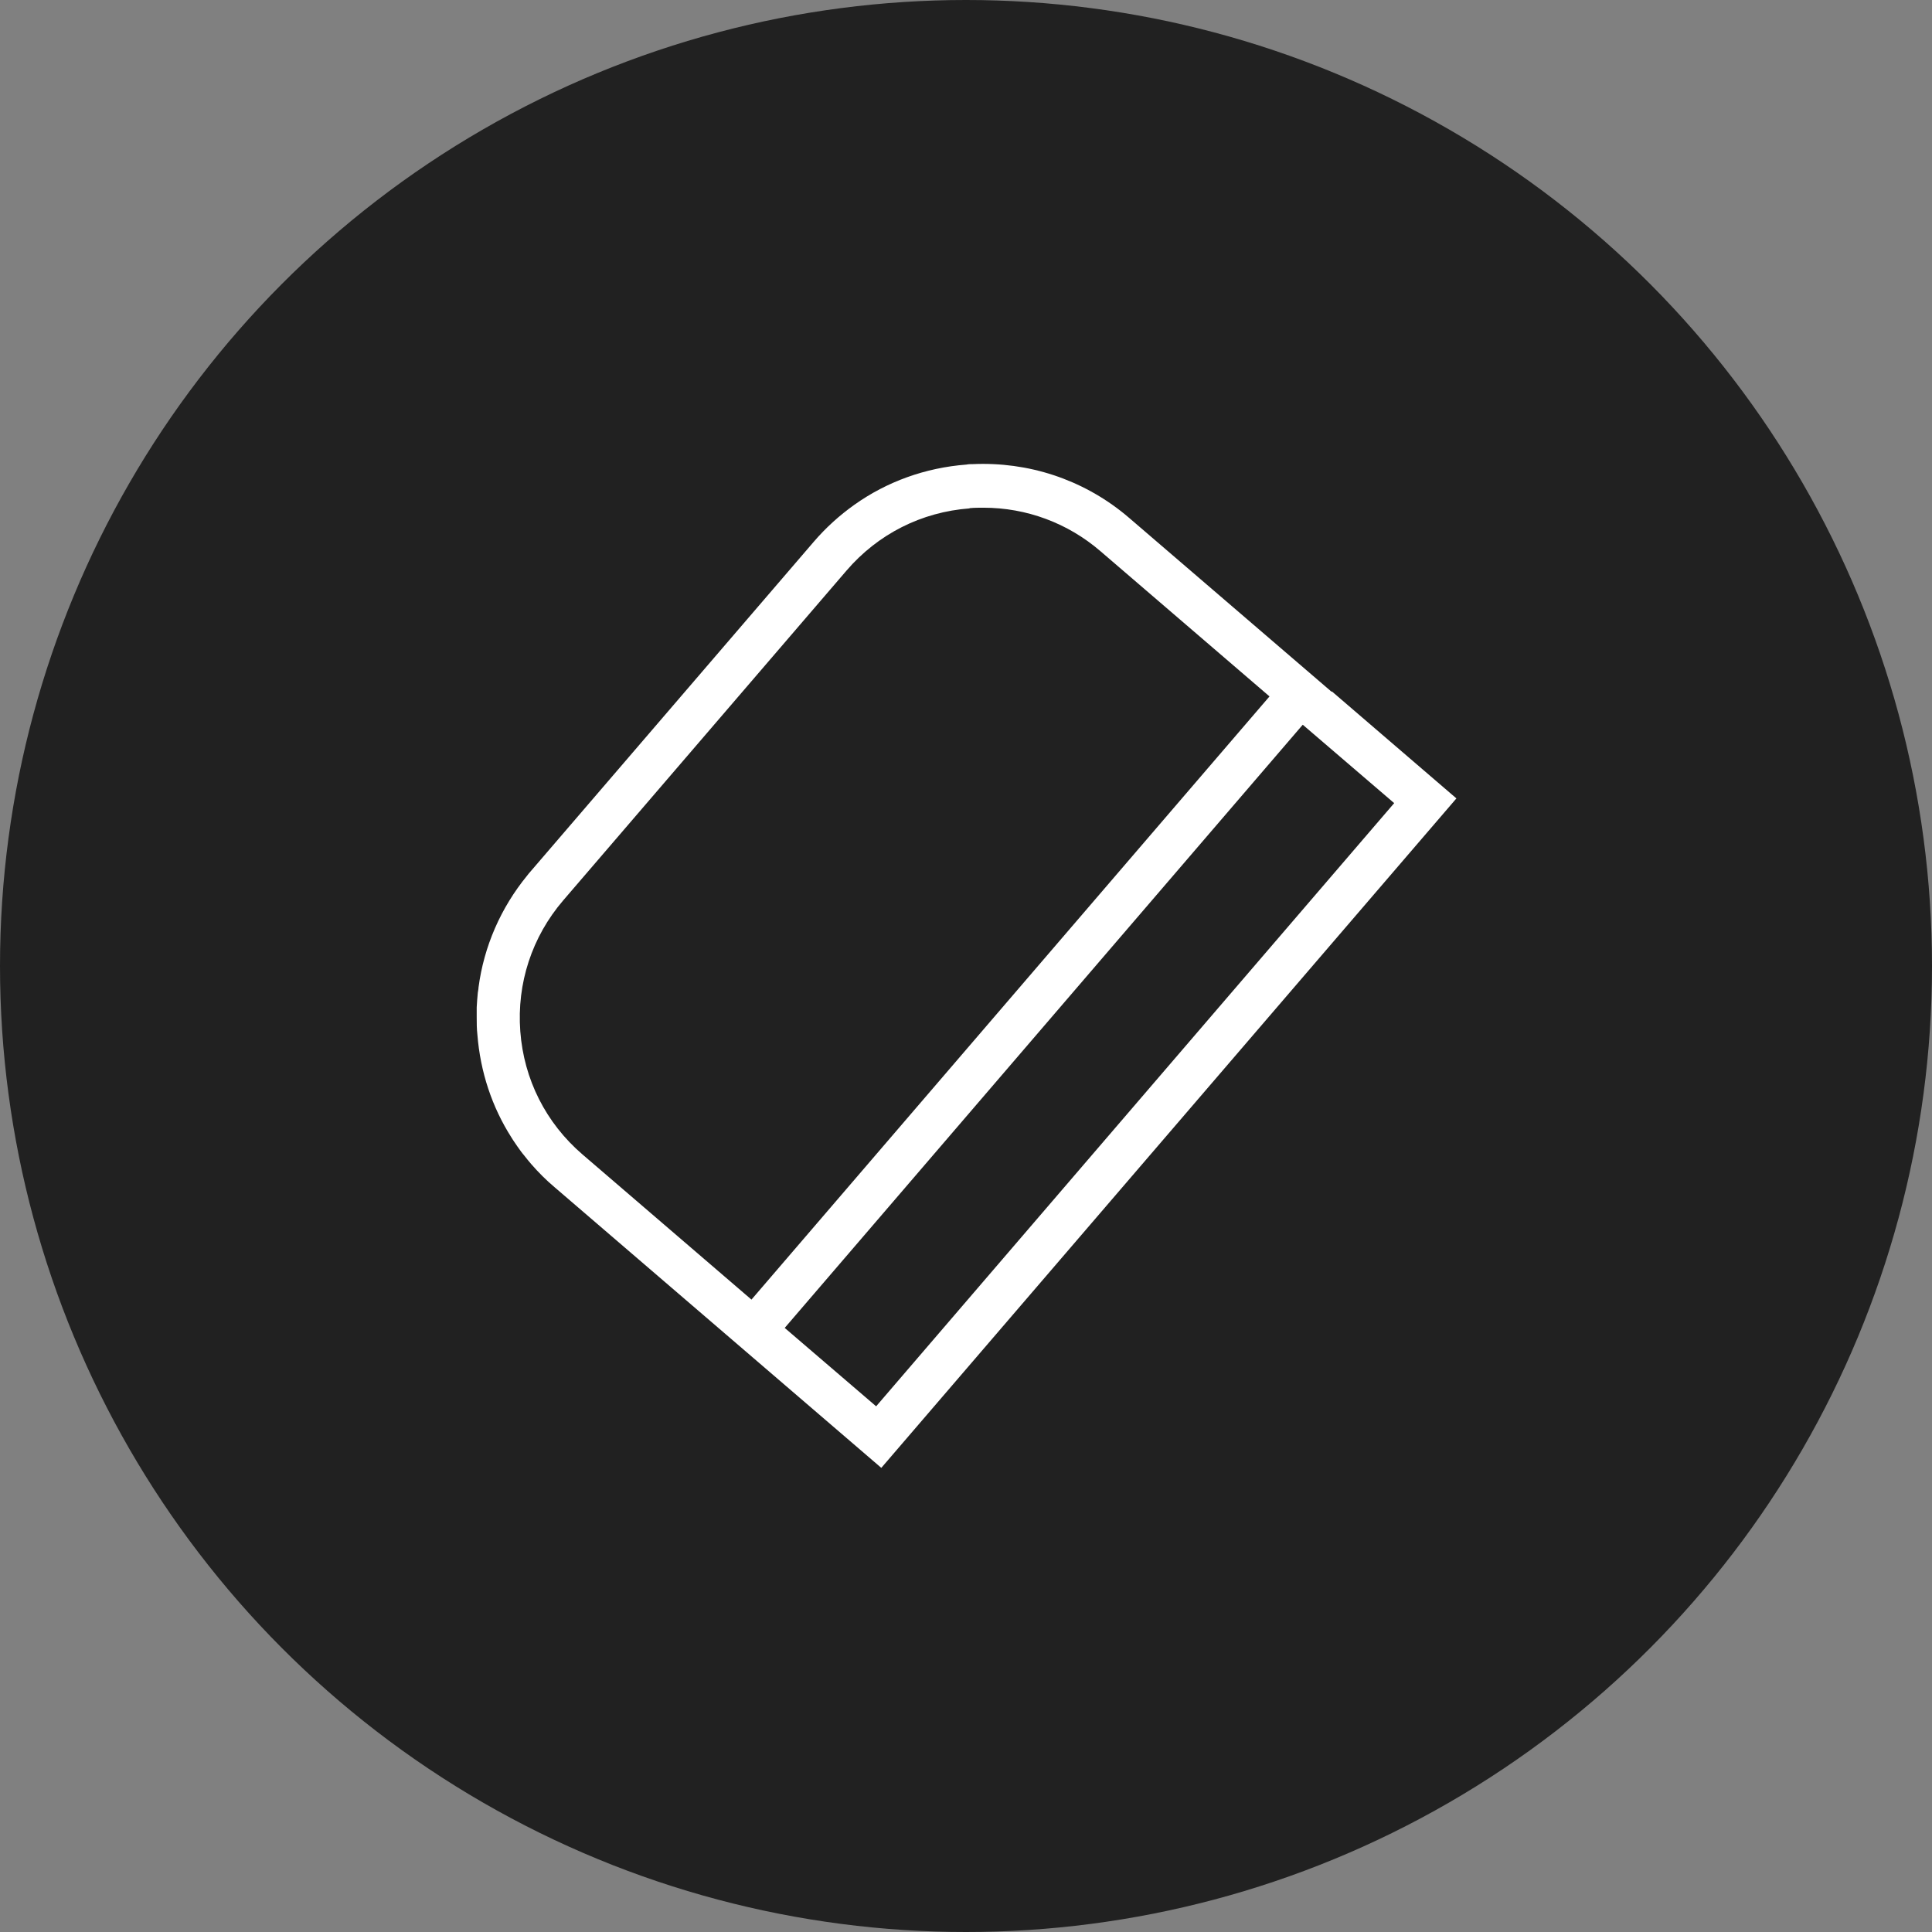 <svg xmlns="http://www.w3.org/2000/svg" id="Calque_1" viewBox="0 0 86 86"><rect x="0" y="0" width="86" height="86" fill="#808080" stroke="none"/><defs><style>      .st0 {        fill: #212121;      }      .st1 {        fill: #fff;      }    </style></defs><circle class="st0" cx="43" cy="43" r="43"></circle><path class="st1" d="M59.27,30.79h0s-9-7.73-9-7.73c-.06-.05-.13-.11-.19-.16-1.92-1.57-4.31-2.35-6.78-2.24-.09,0-.19,0-.28.02-1.83.14-3.54.76-4.99,1.79-.66.47-1.27,1.02-1.81,1.65l-12.61,14.68c-.05.06-.1.11-.14.17-1.18,1.44-1.93,3.16-2.17,4.99,0,.07-.02.15-.03.22-.02.22-.04.44-.05.66,0,.15,0,.3,0,.44,0,.25,0,.51.03.77.13,1.66.65,3.23,1.52,4.59.04.07.09.14.13.2.09.13.18.27.28.4.05.07.1.13.15.19.1.13.2.25.31.38.32.37.67.72,1.05,1.04l14.54,12.49,25.6-29.8-5.54-4.76ZM43.16,22.62c.21-.02.41-.02.62-.02,1.91,0,3.75.68,5.21,1.94l7.52,6.46-23.06,26.85-7.52-6.46c-1.63-1.4-2.61-3.34-2.77-5.48-.16-2.14.52-4.21,1.91-5.83l12.61-14.68c1.4-1.63,3.34-2.61,5.48-2.77ZM34.93,59.11l23.06-26.85,4.07,3.49-23.06,26.85-4.07-3.49Z"></path></svg>